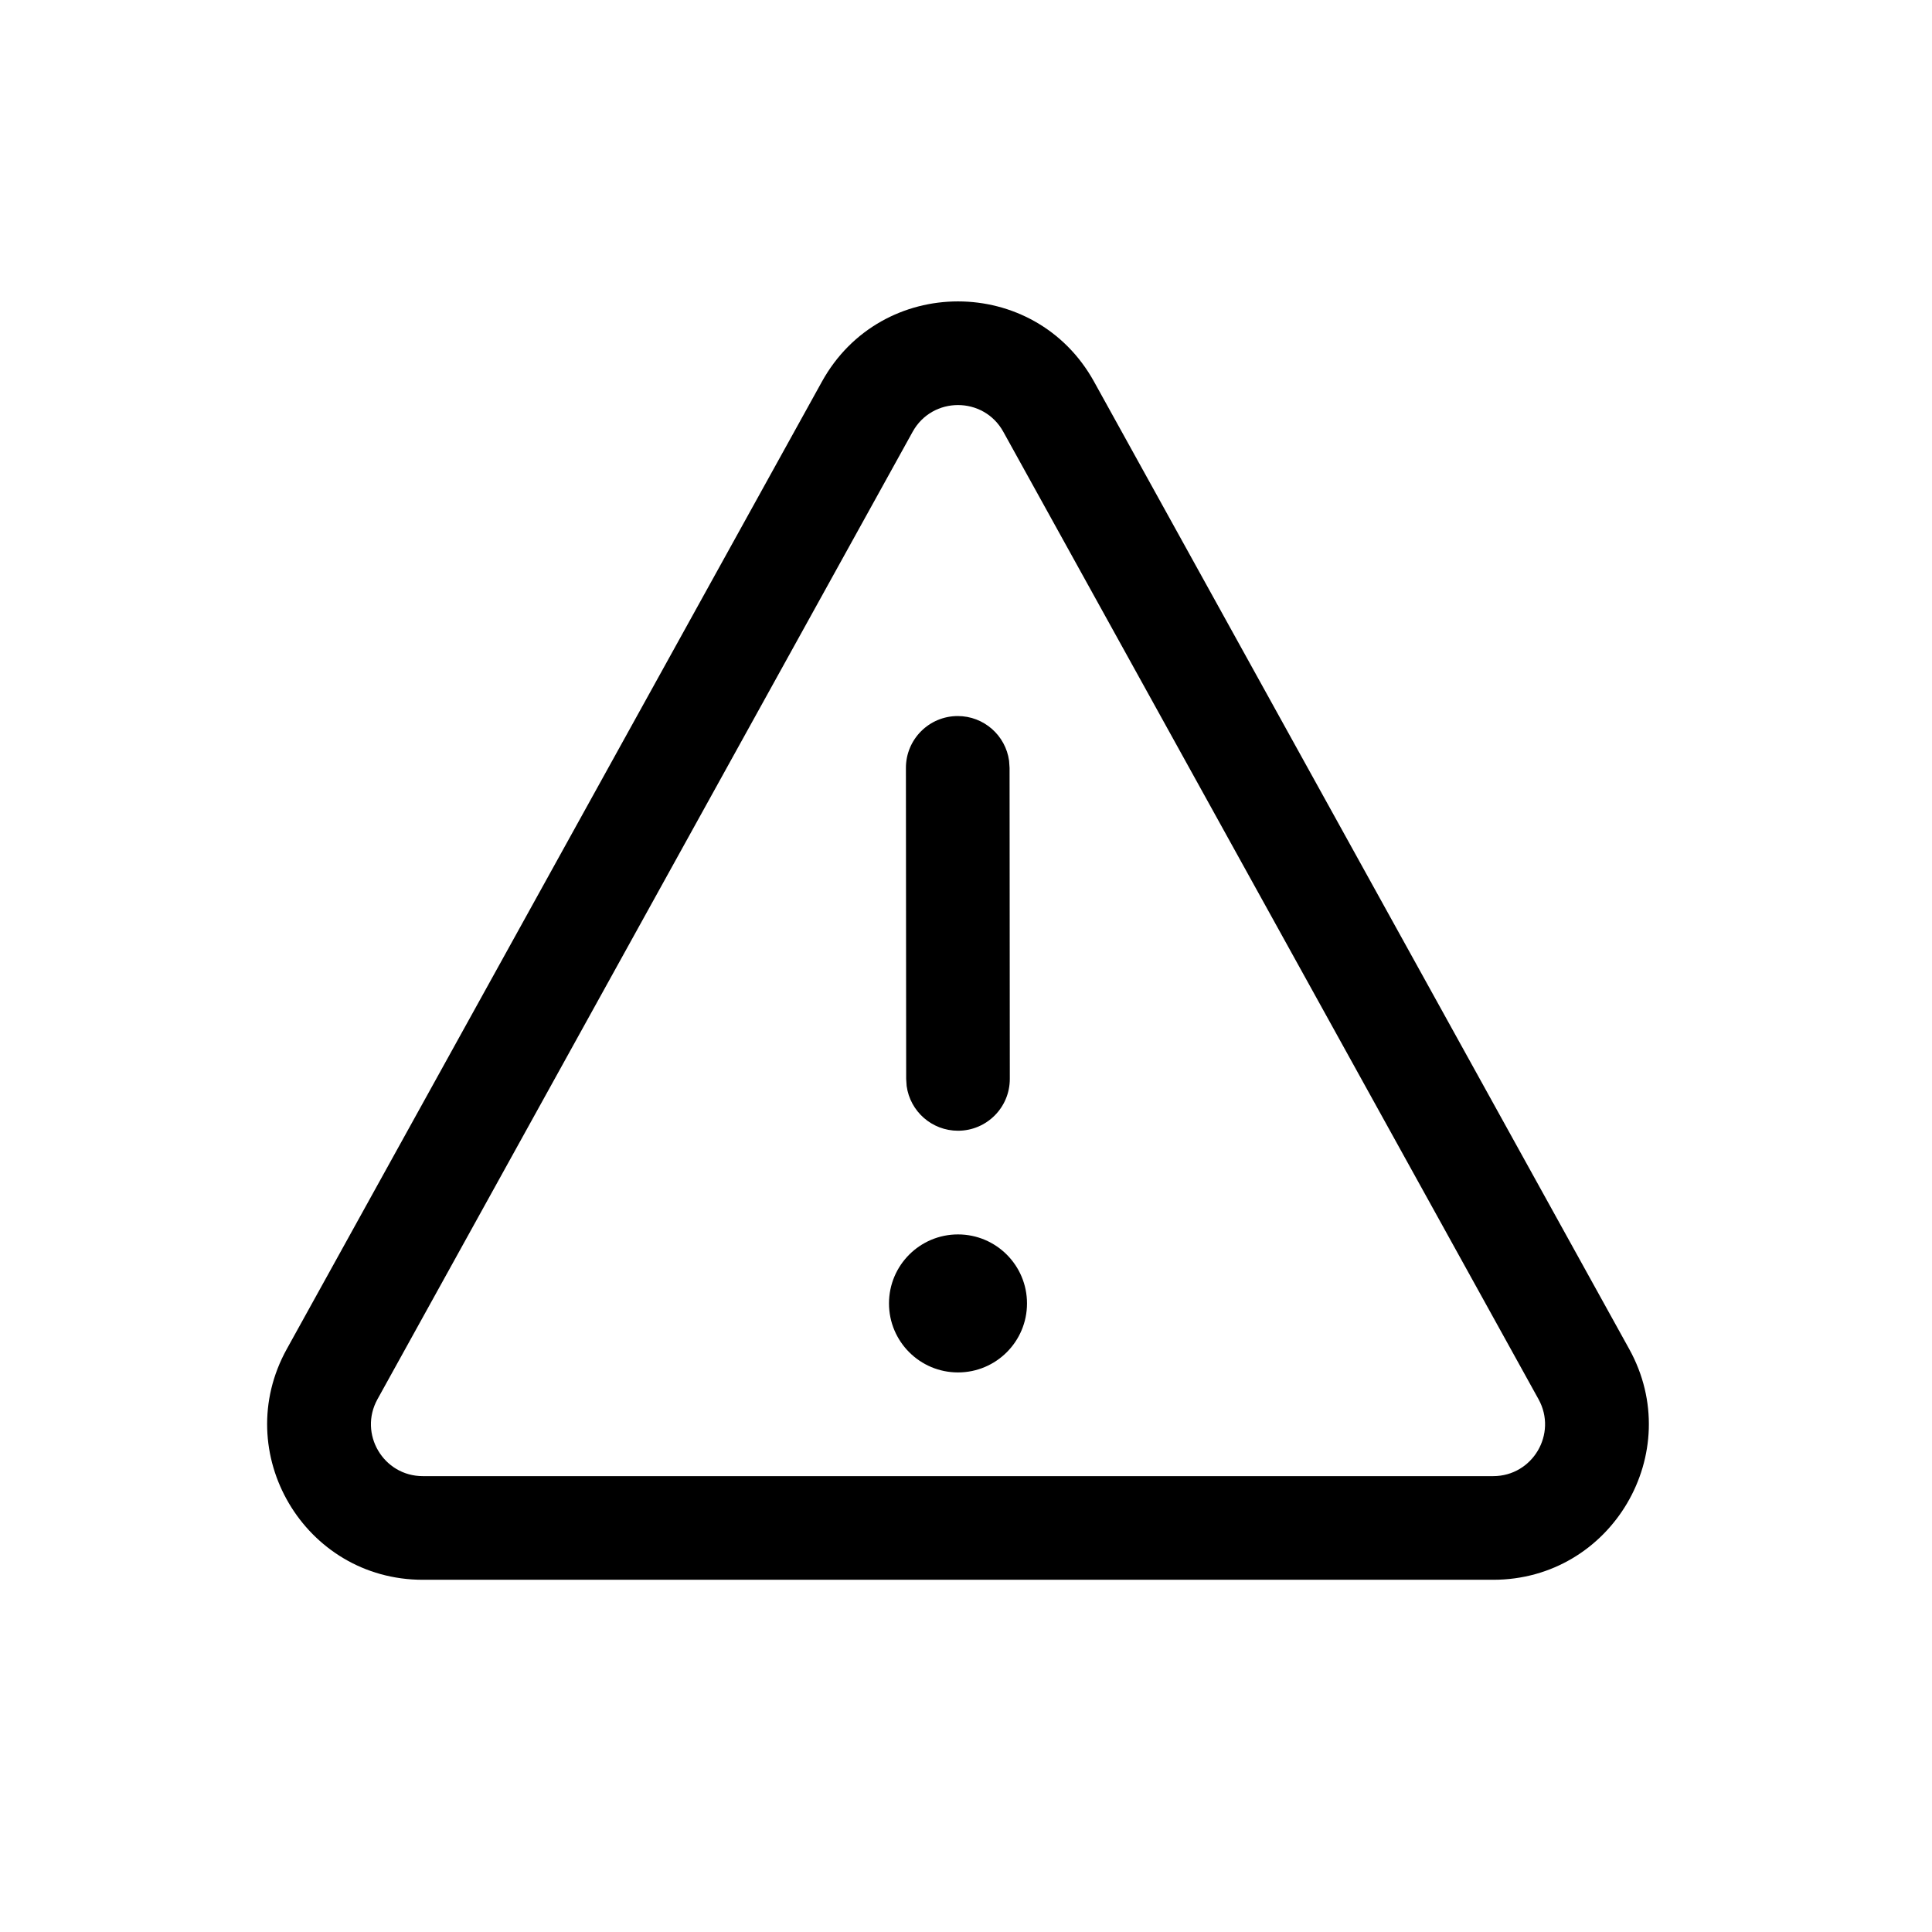 <svg width="120" height="120" viewBox="0 0 120 120" fill="none" xmlns="http://www.w3.org/2000/svg">
<path d="M63.789 80.958C63.789 78.591 61.87 76.672 59.503 76.672C57.136 76.672 55.217 78.591 55.217 80.958C55.217 83.325 57.136 85.244 59.503 85.244C61.87 85.244 63.789 83.325 63.789 80.958ZM62.676 47.255C62.462 45.684 61.114 44.474 59.485 44.475C57.707 44.477 56.267 45.919 56.268 47.696L56.284 67.016L56.313 67.452C56.528 69.024 57.876 70.233 59.505 70.232C61.283 70.23 62.723 68.788 62.721 67.011L62.706 47.691L62.676 47.255ZM67.952 23.703C64.277 17.06 54.727 17.06 51.052 23.703L17.812 83.793C14.252 90.228 18.907 98.123 26.262 98.123H92.744C100.099 98.123 104.754 90.228 101.194 83.792L67.952 23.703ZM56.686 26.819C57.91 24.605 61.094 24.605 62.318 26.819L95.561 86.909C96.747 89.054 95.196 91.685 92.744 91.685H26.262C23.81 91.685 22.259 89.054 23.445 86.909L56.686 26.819Z" fill="black"/>
</svg>
